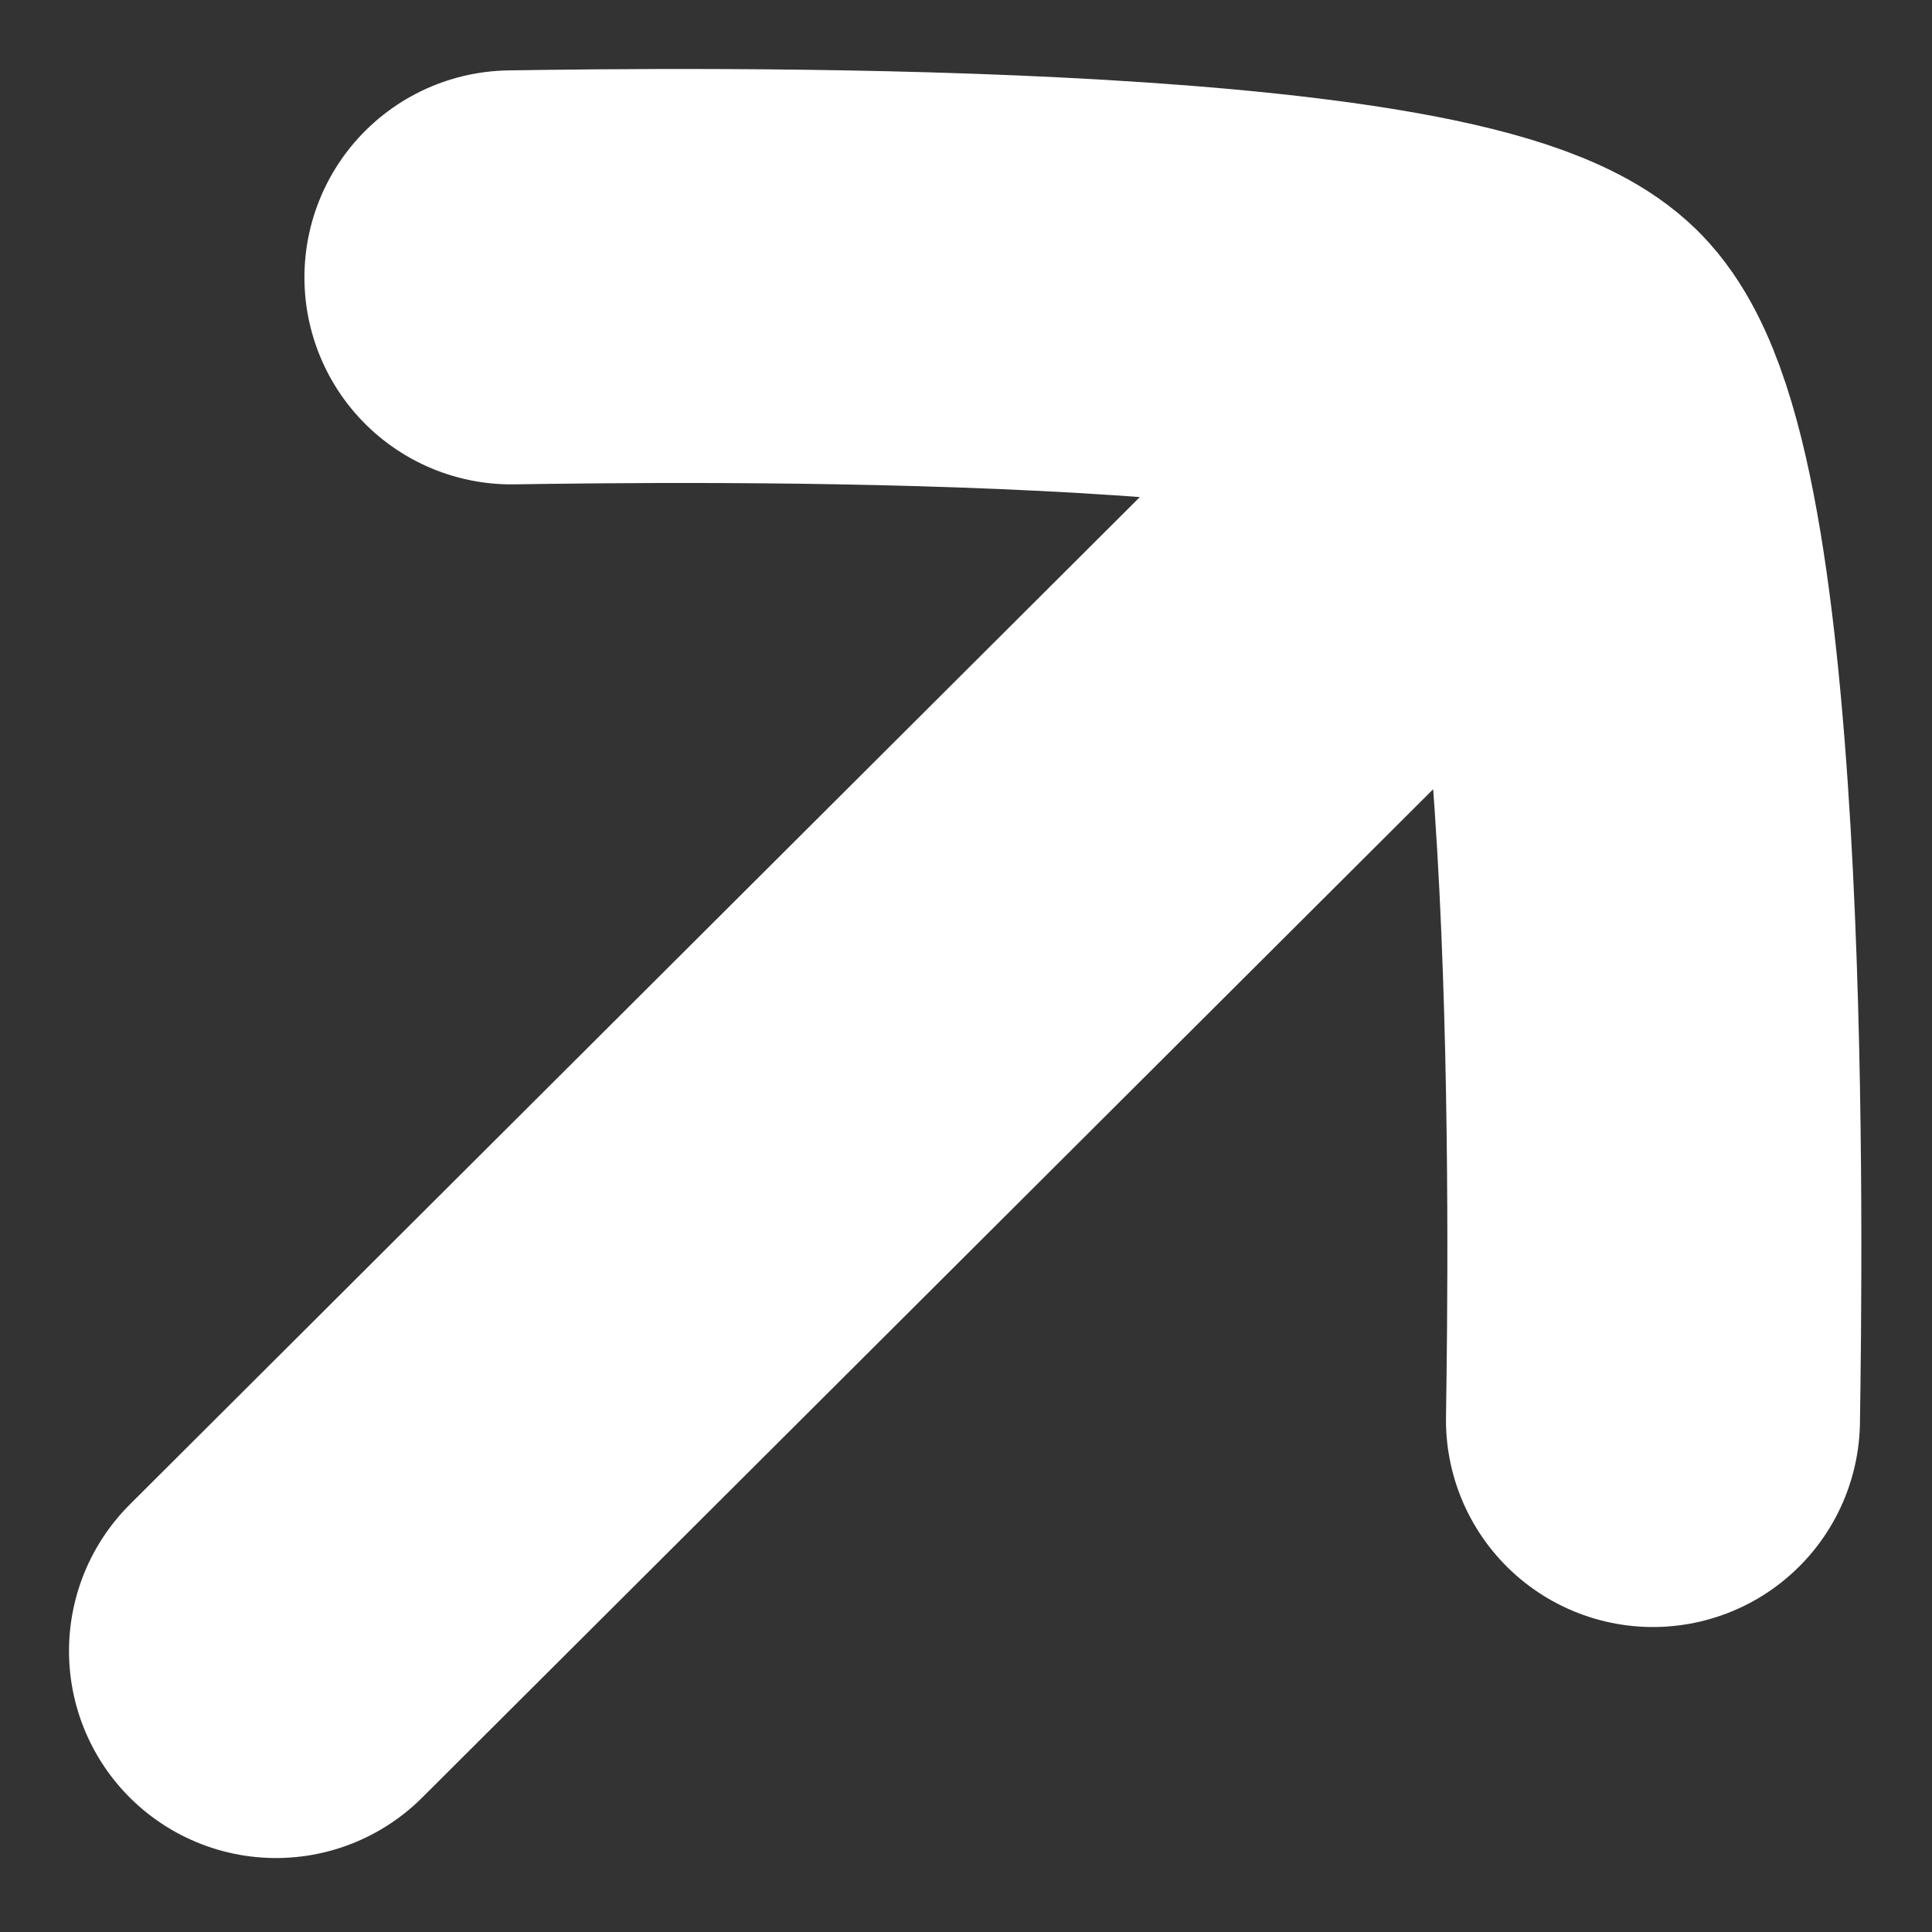 <?xml version="1.0" encoding="utf-8"?>
<svg xmlns="http://www.w3.org/2000/svg" fill="none" height="100%" overflow="visible" preserveAspectRatio="none" style="display: block;" viewBox="0 0 7 7" width="100%">
<rect x="0" y="0" width="7" height="7" fill="#333333" stroke="none"/>
<path d="M5.624 1.37L1 5.982M5.624 1.37C5.213 0.958 2.44 0.996 1.853 1.005M5.624 1.37C6.036 1.782 5.998 4.558 5.989 5.145" id="Vector" stroke="white" stroke-linecap="round" stroke-width="1.5"/>
</svg>